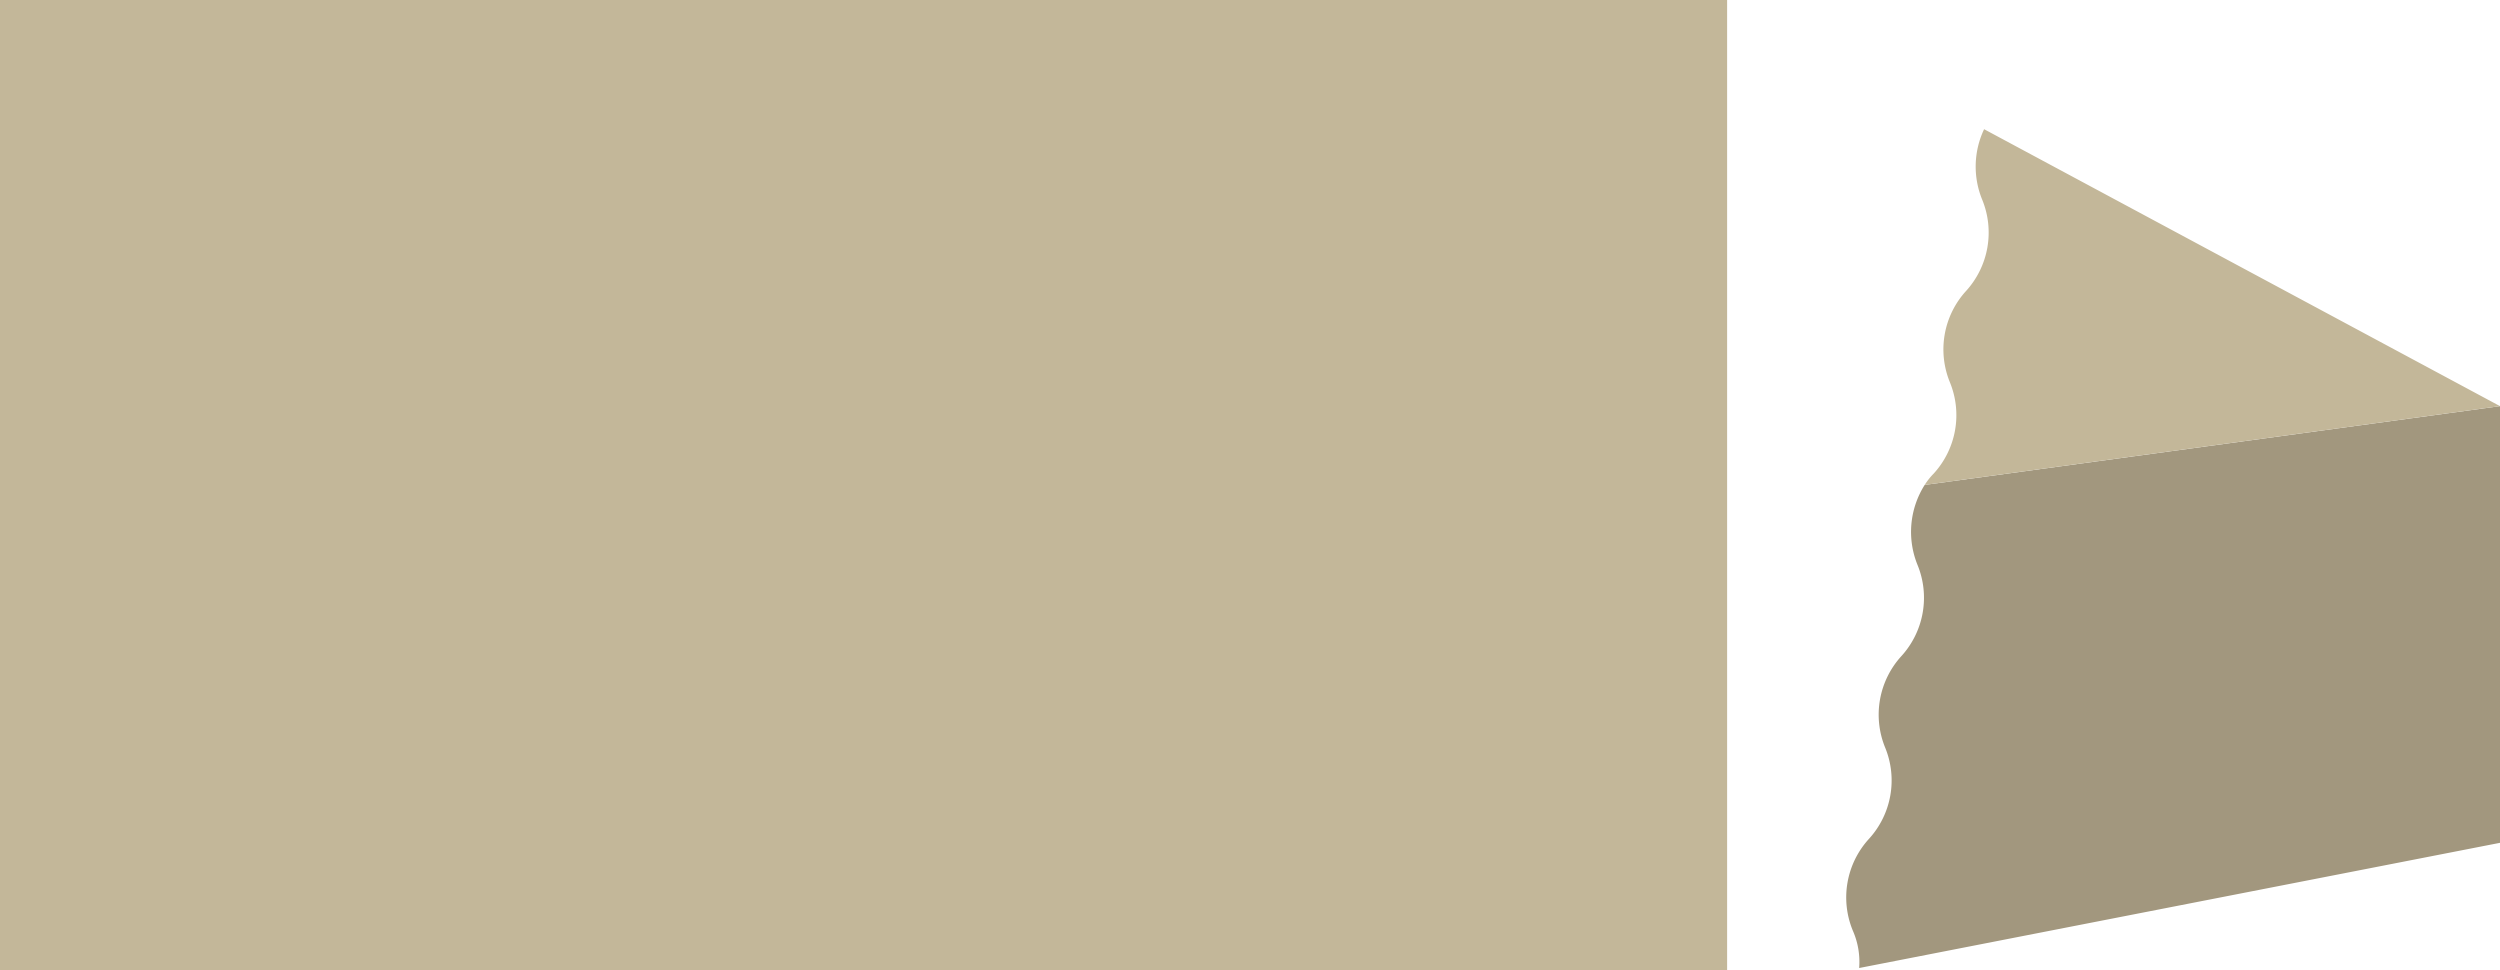 <svg xmlns="http://www.w3.org/2000/svg" viewBox="0 0 299.53 116.22"><defs><style>.cls-1{fill:#c3b799;}.cls-2{fill:#a2977e;}</style></defs><g id="Layer_2" data-name="Layer 2"><g id="レイヤー_3" data-name="レイヤー 3"><rect class="cls-1" width="206.93" height="116.22"/><path class="cls-2" d="M299.53,48.66,230.6,58.1a10.51,10.51,0,0,0-.86,9.58,10.38,10.38,0,0,1-1.94,10.94,10.41,10.41,0,0,0-1.94,10.94,10.38,10.38,0,0,1-1.93,10.94,10.4,10.4,0,0,0-1.94,11,9.29,9.29,0,0,1,.76,4.48l76.78-15Z"/><path class="cls-1" d="M237.49,23.92a10.4,10.4,0,0,1-1.93,10.94,10.38,10.38,0,0,0-1.94,10.94,10.38,10.38,0,0,1-1.94,10.94,8.08,8.08,0,0,0-1.08,1.36l68.93-9.44L237.72,15.48A10.45,10.45,0,0,0,237.49,23.92Z"/></g></g></svg>